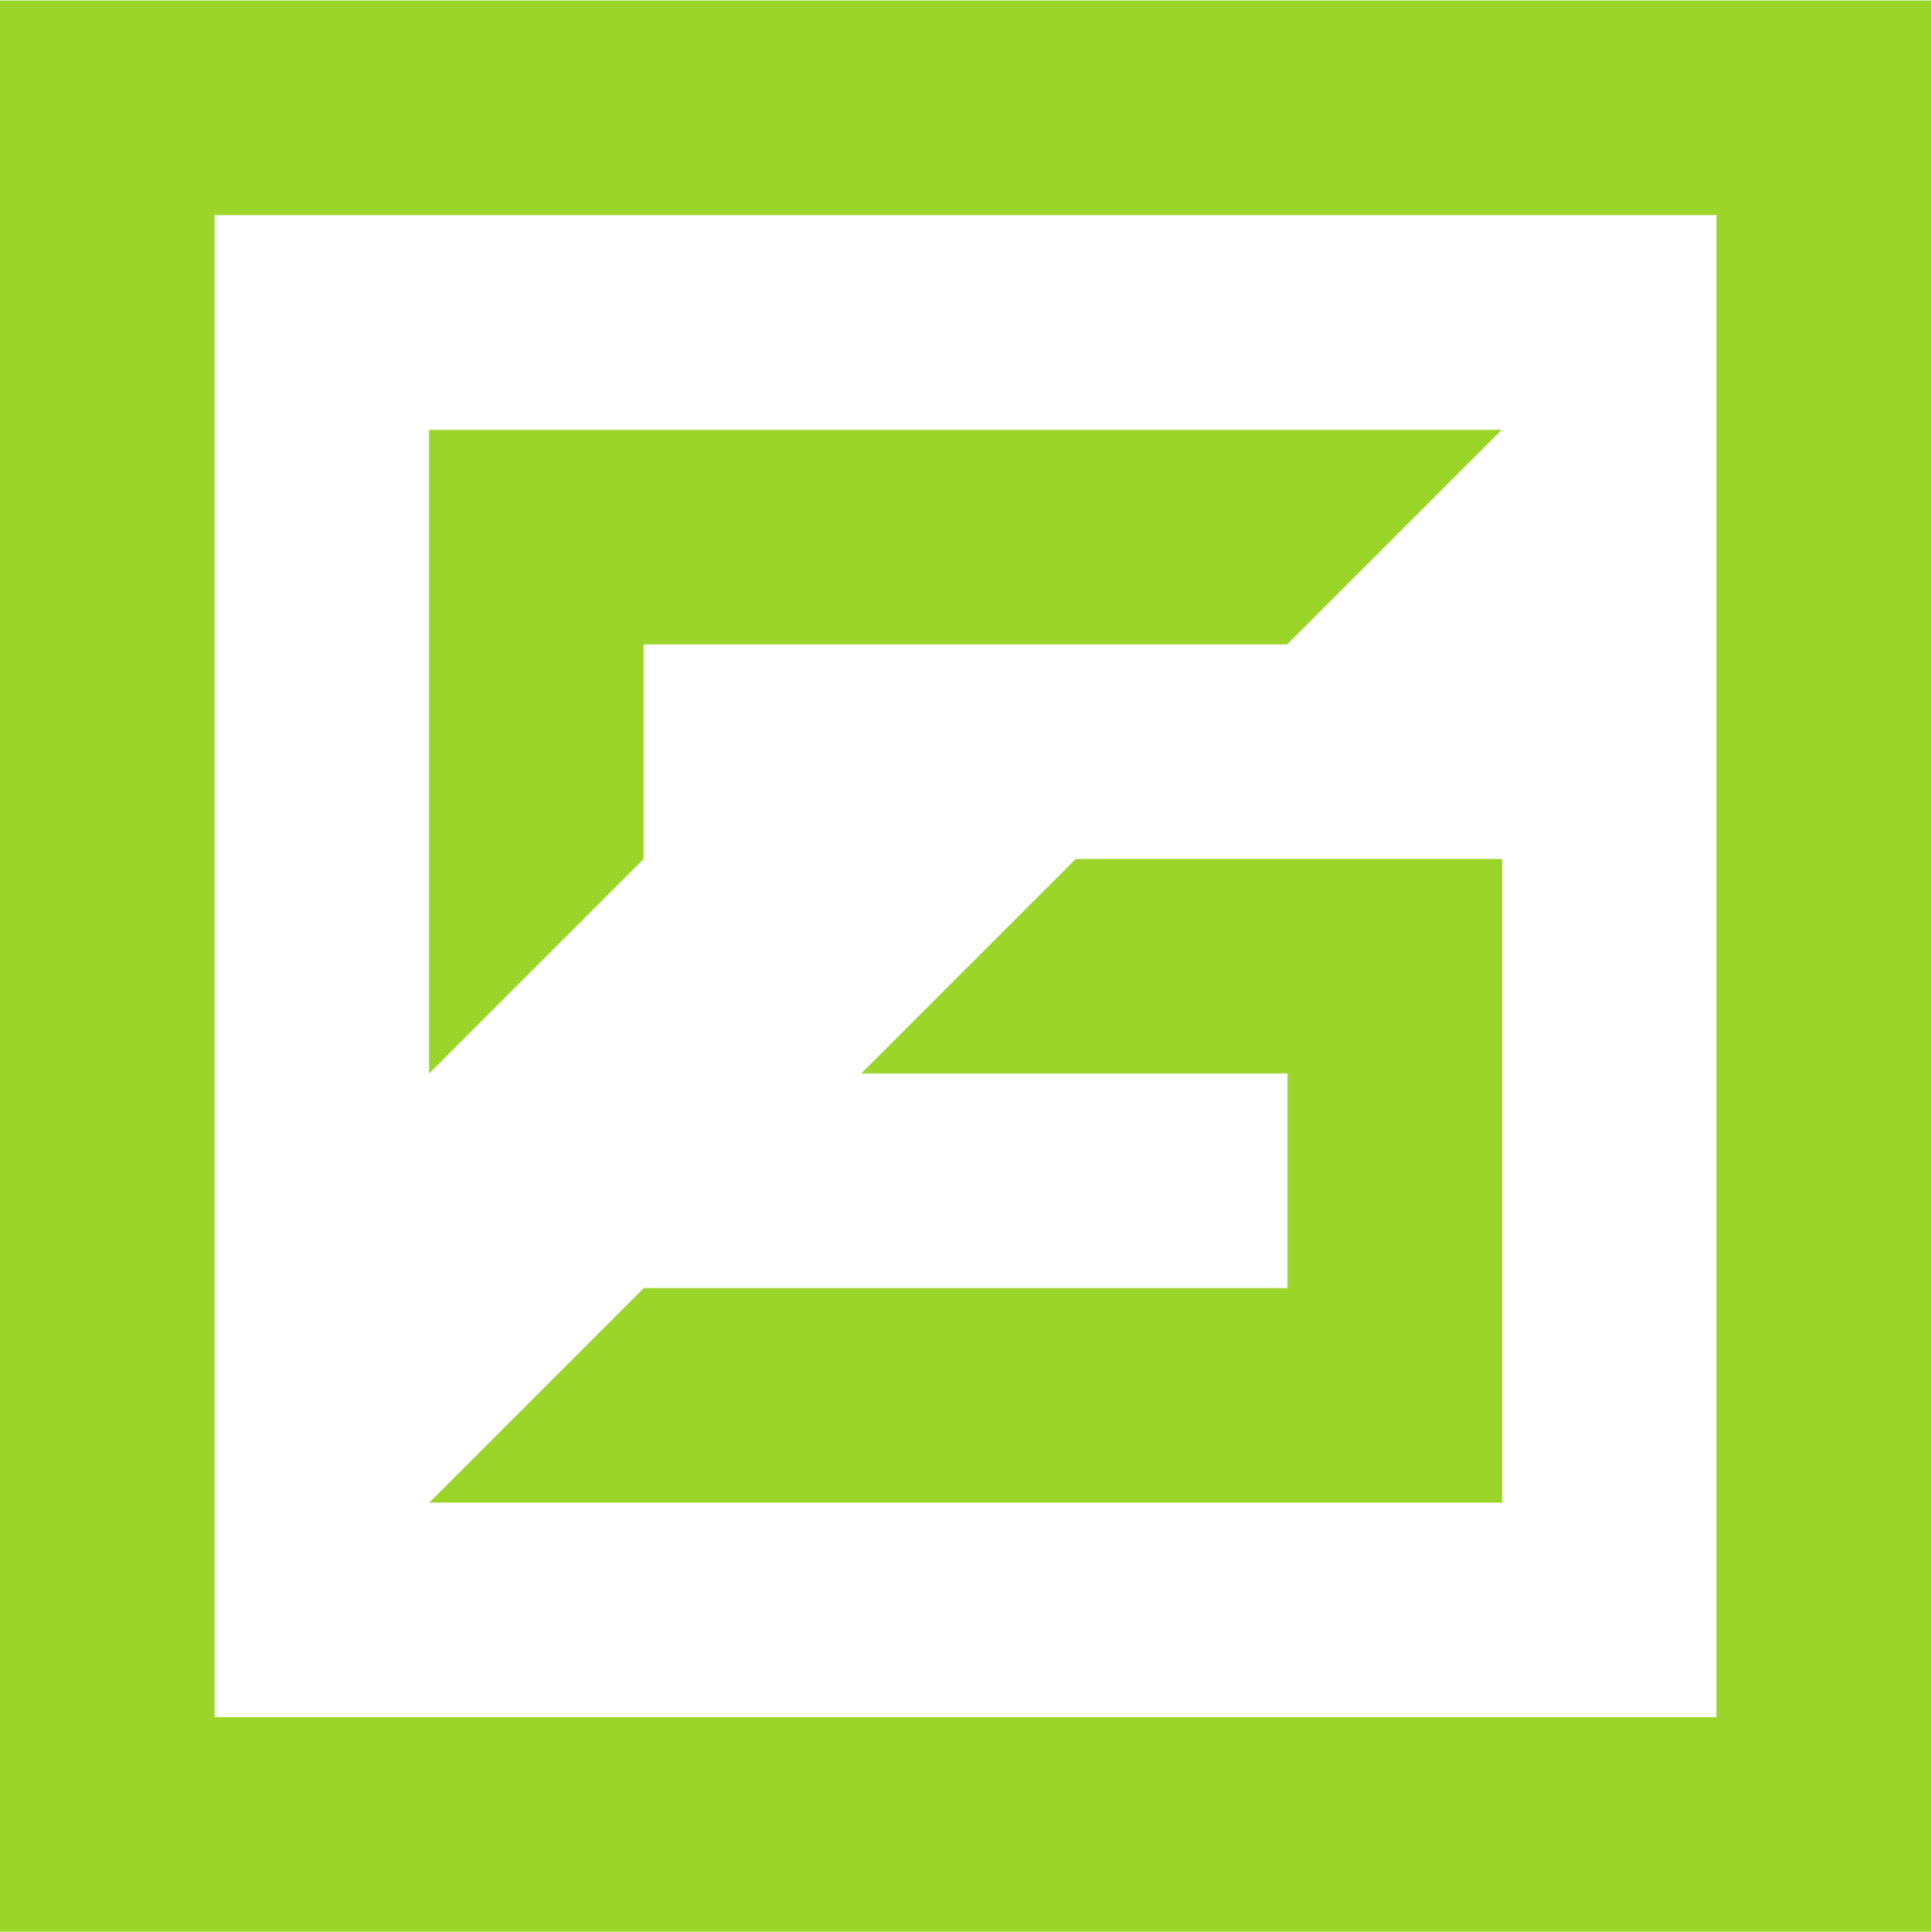 <svg xmlns="http://www.w3.org/2000/svg" xmlns:svg="http://www.w3.org/2000/svg" version="1.1" xml:space="preserve" viewBox="0 0.27 108.73 108.77">

 <g class="layer">
  <title>Layer 1</title>
  <path d="m24.16,24.47l0,36.24l12.08,-12.08l0,-12.08l36.24,0l12.08,-12.08l-60.41,0" fill="#9cd52a" fill-rule="nonzero" id="path32"/>
  <path d="m96.65,96.95l-84.57,0l0,-84.57l84.57,0l0,84.57zm-96.65,-96.65l0,108.73l108.73,0l0,-108.73l-108.73,0" fill="#9cd52a" fill-rule="nonzero" id="path34"/>
  <path d="m84.57,48.63l-24,0l-12.08,12.08l24,0l0,12.08l-36.24,0l-12.08,12.08l60.41,0l0,-36.25" fill="#9cd52a" fill-rule="nonzero" id="path36"/>
 </g>
</svg>